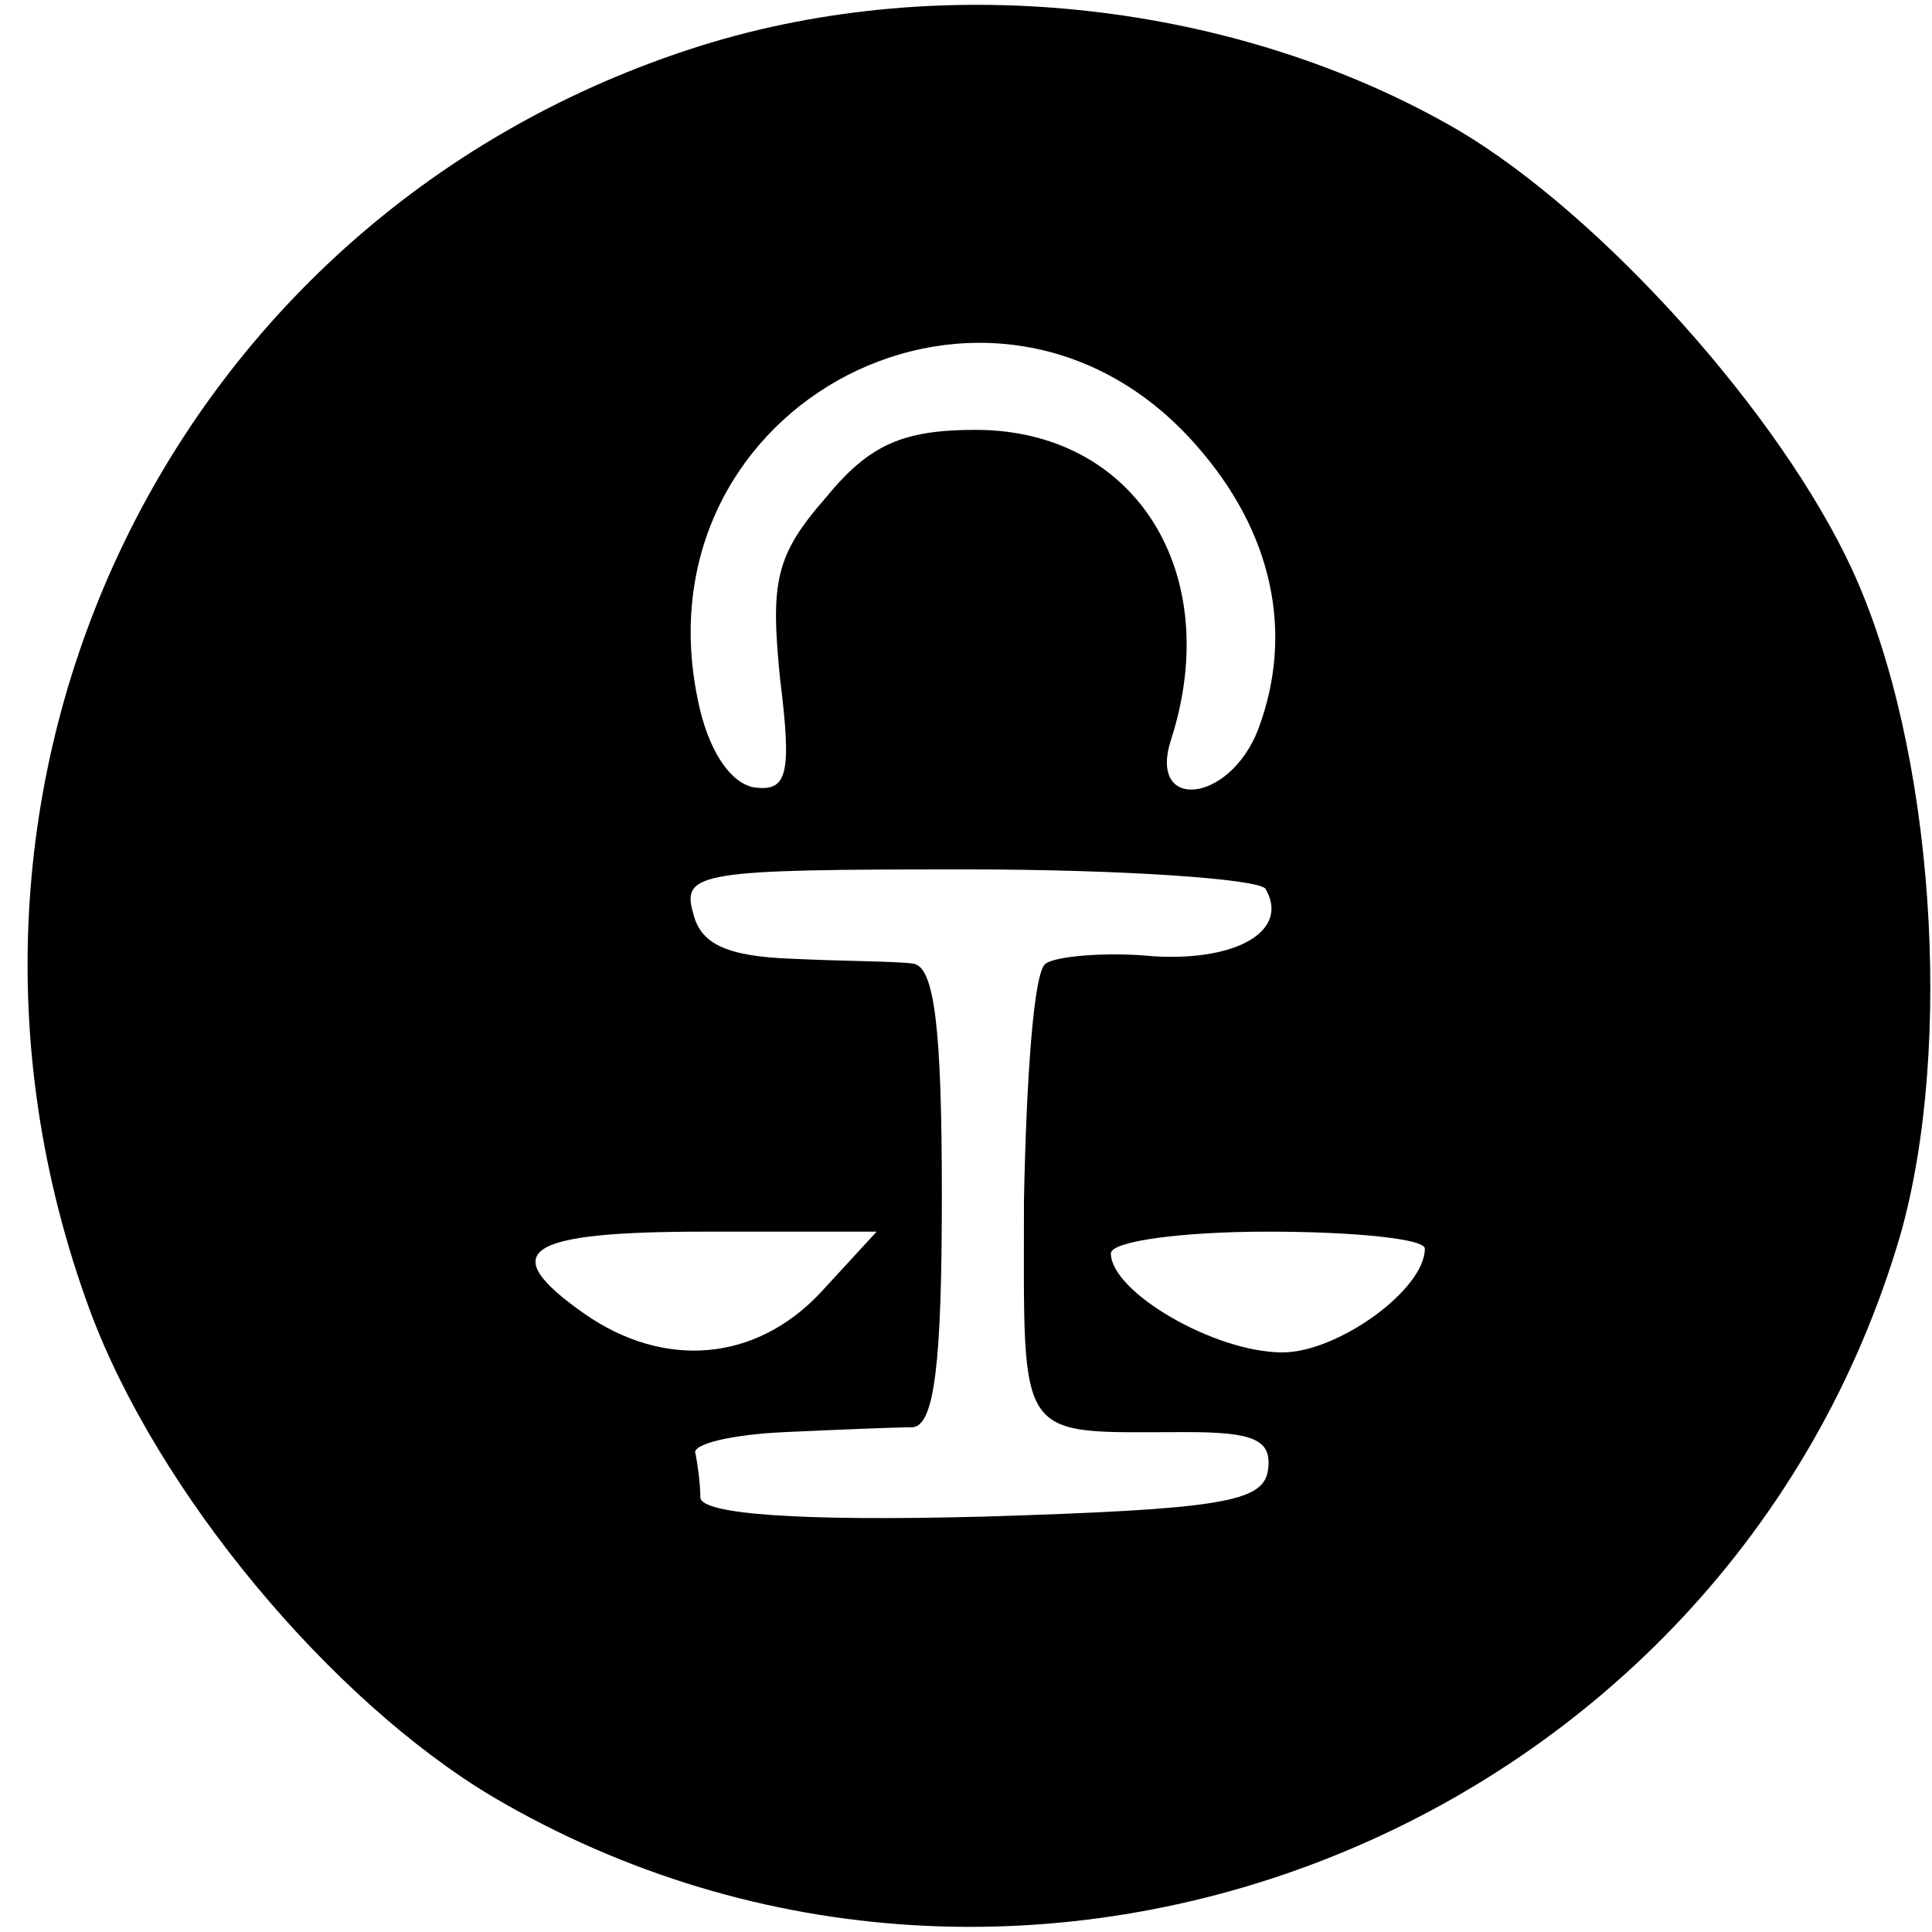 <?xml version="1.0" standalone="no"?>
<!DOCTYPE svg PUBLIC "-//W3C//DTD SVG 20010904//EN"
 "http://www.w3.org/TR/2001/REC-SVG-20010904/DTD/svg10.dtd">
<svg version="1.0" xmlns="http://www.w3.org/2000/svg"
 width="80pt" height="80pt" viewBox="0 0 80 80"
 preserveAspectRatio="xMidYMid meet">
<g transform="translate(0,80) scale(0.1,-0.1)"
fill="#000000" stroke="none">
<path d="M290 781 c-219 -69 -333 -305 -253 -523 28 -76 100 -162 167 -202
221 -130 511 -14 583 233 22 78 14 201 -20 275 -30 65 -104 147 -163 182 -91
53 -212 67 -314 35z m205 -165 c32 -36 41 -78 26 -118 -12 -31 -46 -34 -36 -4
22 69 -15 128 -81 128 -30 0 -44 -6 -62 -28 -21 -24 -23 -35 -19 -75 5 -40 3
-47 -11 -45 -10 2 -19 16 -23 36 -26 124 123 200 206 106z m29 -184 c10 -17
-11 -30 -46 -28 -20 2 -41 0 -45 -3 -5 -3 -8 -48 -9 -98 0 -102 -4 -96 67 -96
28 0 36 -3 34 -16 -2 -13 -20 -16 -118 -19 -76 -2 -117 1 -117 8 0 5 -1 13 -2
18 -2 4 15 8 37 9 22 1 46 2 53 2 9 1 12 27 12 96 0 69 -3 95 -12 96 -7 1 -30
1 -50 2 -27 1 -38 6 -41 19 -5 17 4 18 113 18 66 0 121 -4 124 -8z m-184 -167
c-27 -29 -65 -32 -98 -9 -37 26 -25 34 50 34 l71 0 -23 -25z m250 18 c0 -17
-36 -43 -59 -43 -28 0 -71 25 -71 41 0 5 29 9 65 9 36 0 65 -3 65 -7z"/>
</g>
</svg>
